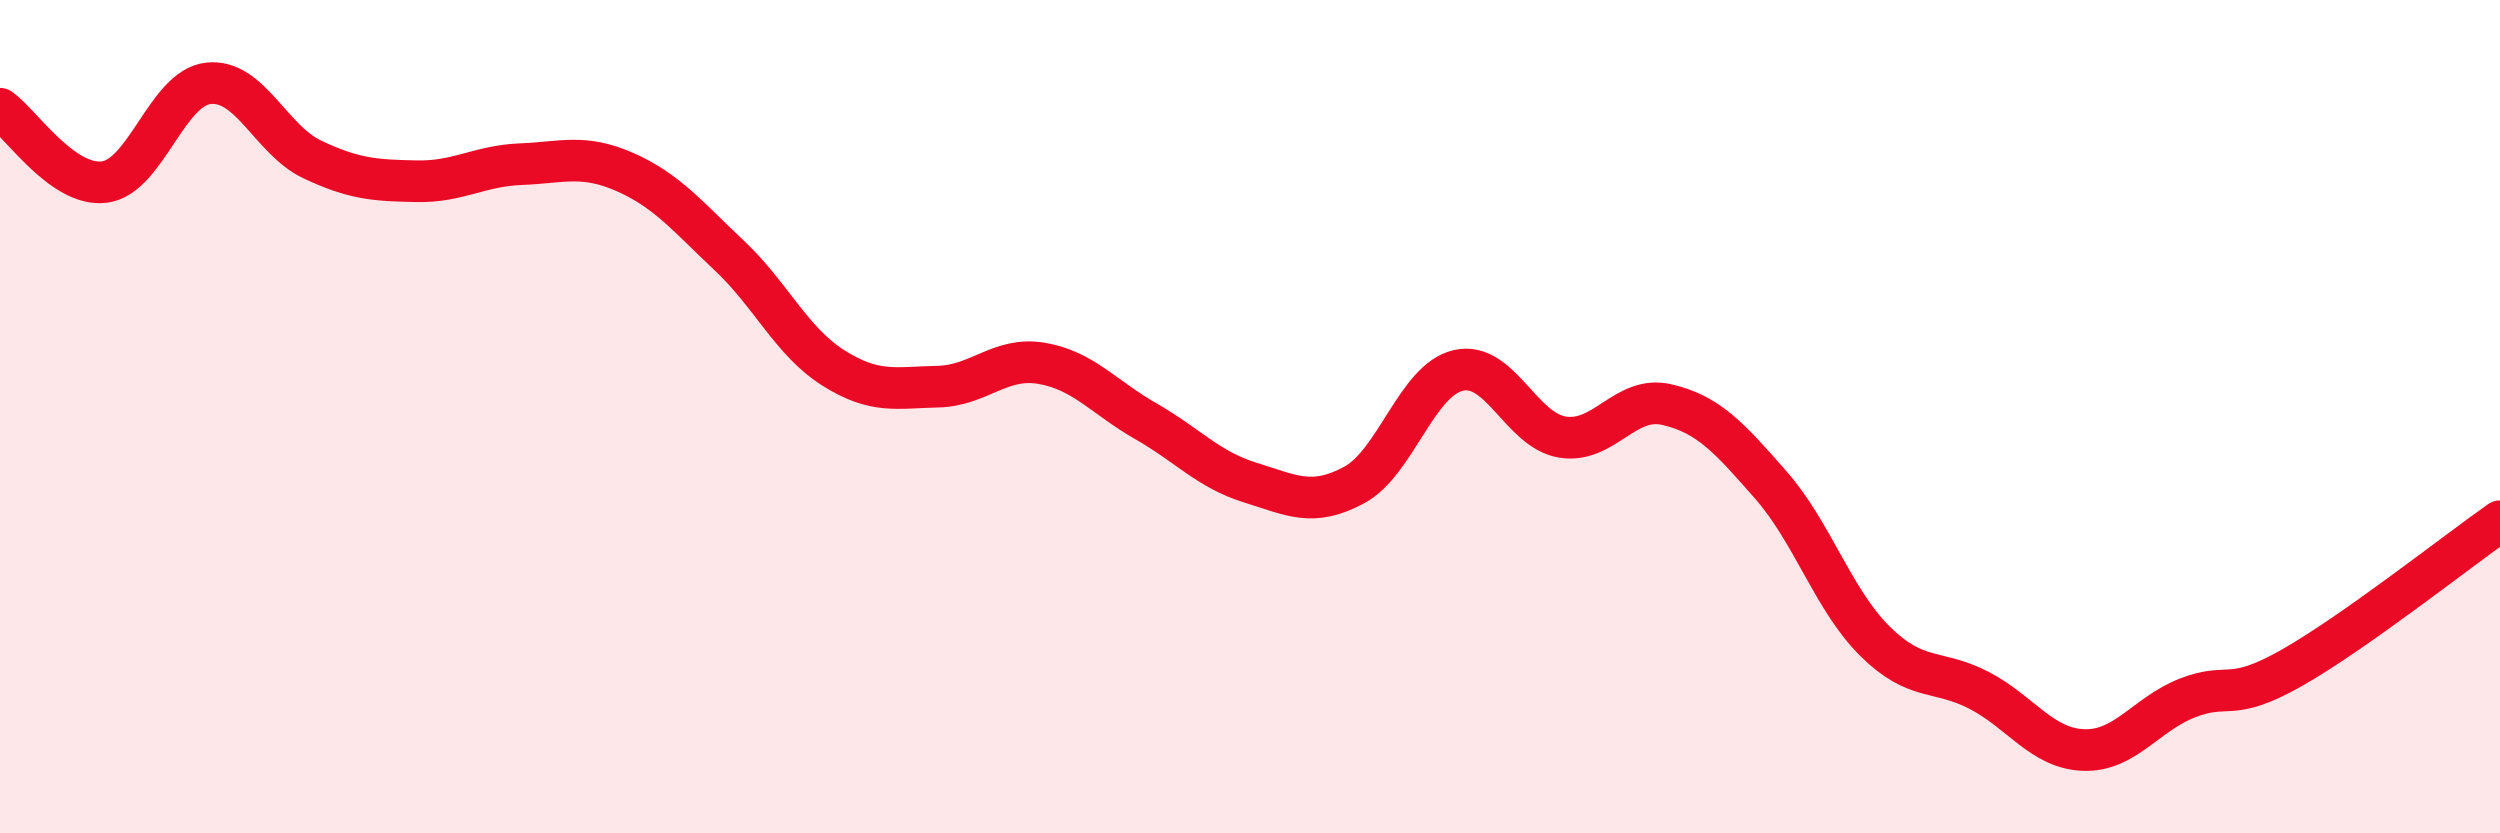 
    <svg width="60" height="20" viewBox="0 0 60 20" xmlns="http://www.w3.org/2000/svg">
      <path
        d="M 0,2.61 C 0.5,2.96 1.5,4.49 2.5,4.37 C 3.5,4.25 4,2.11 5,2 C 6,1.89 6.5,3.36 7.5,3.83 C 8.5,4.3 9,4.33 10,4.35 C 11,4.37 11.5,3.98 12.5,3.94 C 13.5,3.9 14,3.69 15,4.13 C 16,4.57 16.5,5.19 17.5,6.13 C 18.5,7.07 19,8.2 20,8.83 C 21,9.46 21.5,9.3 22.5,9.28 C 23.5,9.26 24,8.55 25,8.72 C 26,8.89 26.5,9.54 27.5,10.11 C 28.5,10.68 29,11.27 30,11.58 C 31,11.89 31.5,12.18 32.5,11.64 C 33.5,11.1 34,9.12 35,8.89 C 36,8.66 36.5,10.33 37.5,10.49 C 38.5,10.65 39,9.48 40,9.71 C 41,9.94 41.5,10.5 42.5,11.64 C 43.5,12.78 44,14.4 45,15.39 C 46,16.38 46.5,16.05 47.5,16.57 C 48.5,17.09 49,17.96 50,18 C 51,18.04 51.5,17.14 52.5,16.75 C 53.5,16.36 53.5,16.88 55,16.03 C 56.5,15.18 59,13.21 60,12.51L60 20L0 20Z"
        fill="#EB0A25"
        opacity="0.1"
        stroke-linecap="round"
        stroke-linejoin="round"
      />
      <path
        d="M 0,2.61 C 0.5,2.96 1.5,4.49 2.5,4.37 C 3.5,4.25 4,2.11 5,2 C 6,1.89 6.5,3.36 7.5,3.83 C 8.5,4.3 9,4.33 10,4.35 C 11,4.37 11.5,3.98 12.5,3.94 C 13.5,3.9 14,3.69 15,4.13 C 16,4.57 16.5,5.19 17.5,6.13 C 18.5,7.07 19,8.2 20,8.83 C 21,9.46 21.5,9.3 22.5,9.28 C 23.5,9.26 24,8.55 25,8.72 C 26,8.89 26.5,9.54 27.5,10.11 C 28.5,10.68 29,11.27 30,11.58 C 31,11.89 31.5,12.18 32.5,11.64 C 33.5,11.1 34,9.12 35,8.89 C 36,8.66 36.5,10.33 37.5,10.49 C 38.5,10.65 39,9.48 40,9.71 C 41,9.94 41.5,10.5 42.5,11.64 C 43.5,12.78 44,14.4 45,15.39 C 46,16.38 46.5,16.05 47.5,16.57 C 48.5,17.09 49,17.96 50,18 C 51,18.04 51.5,17.14 52.5,16.75 C 53.5,16.36 53.5,16.88 55,16.03 C 56.5,15.18 59,13.21 60,12.51"
        stroke="#EB0A25"
        stroke-width="1"
        fill="none"
        stroke-linecap="round"
        stroke-linejoin="round"
      />
    </svg>
  